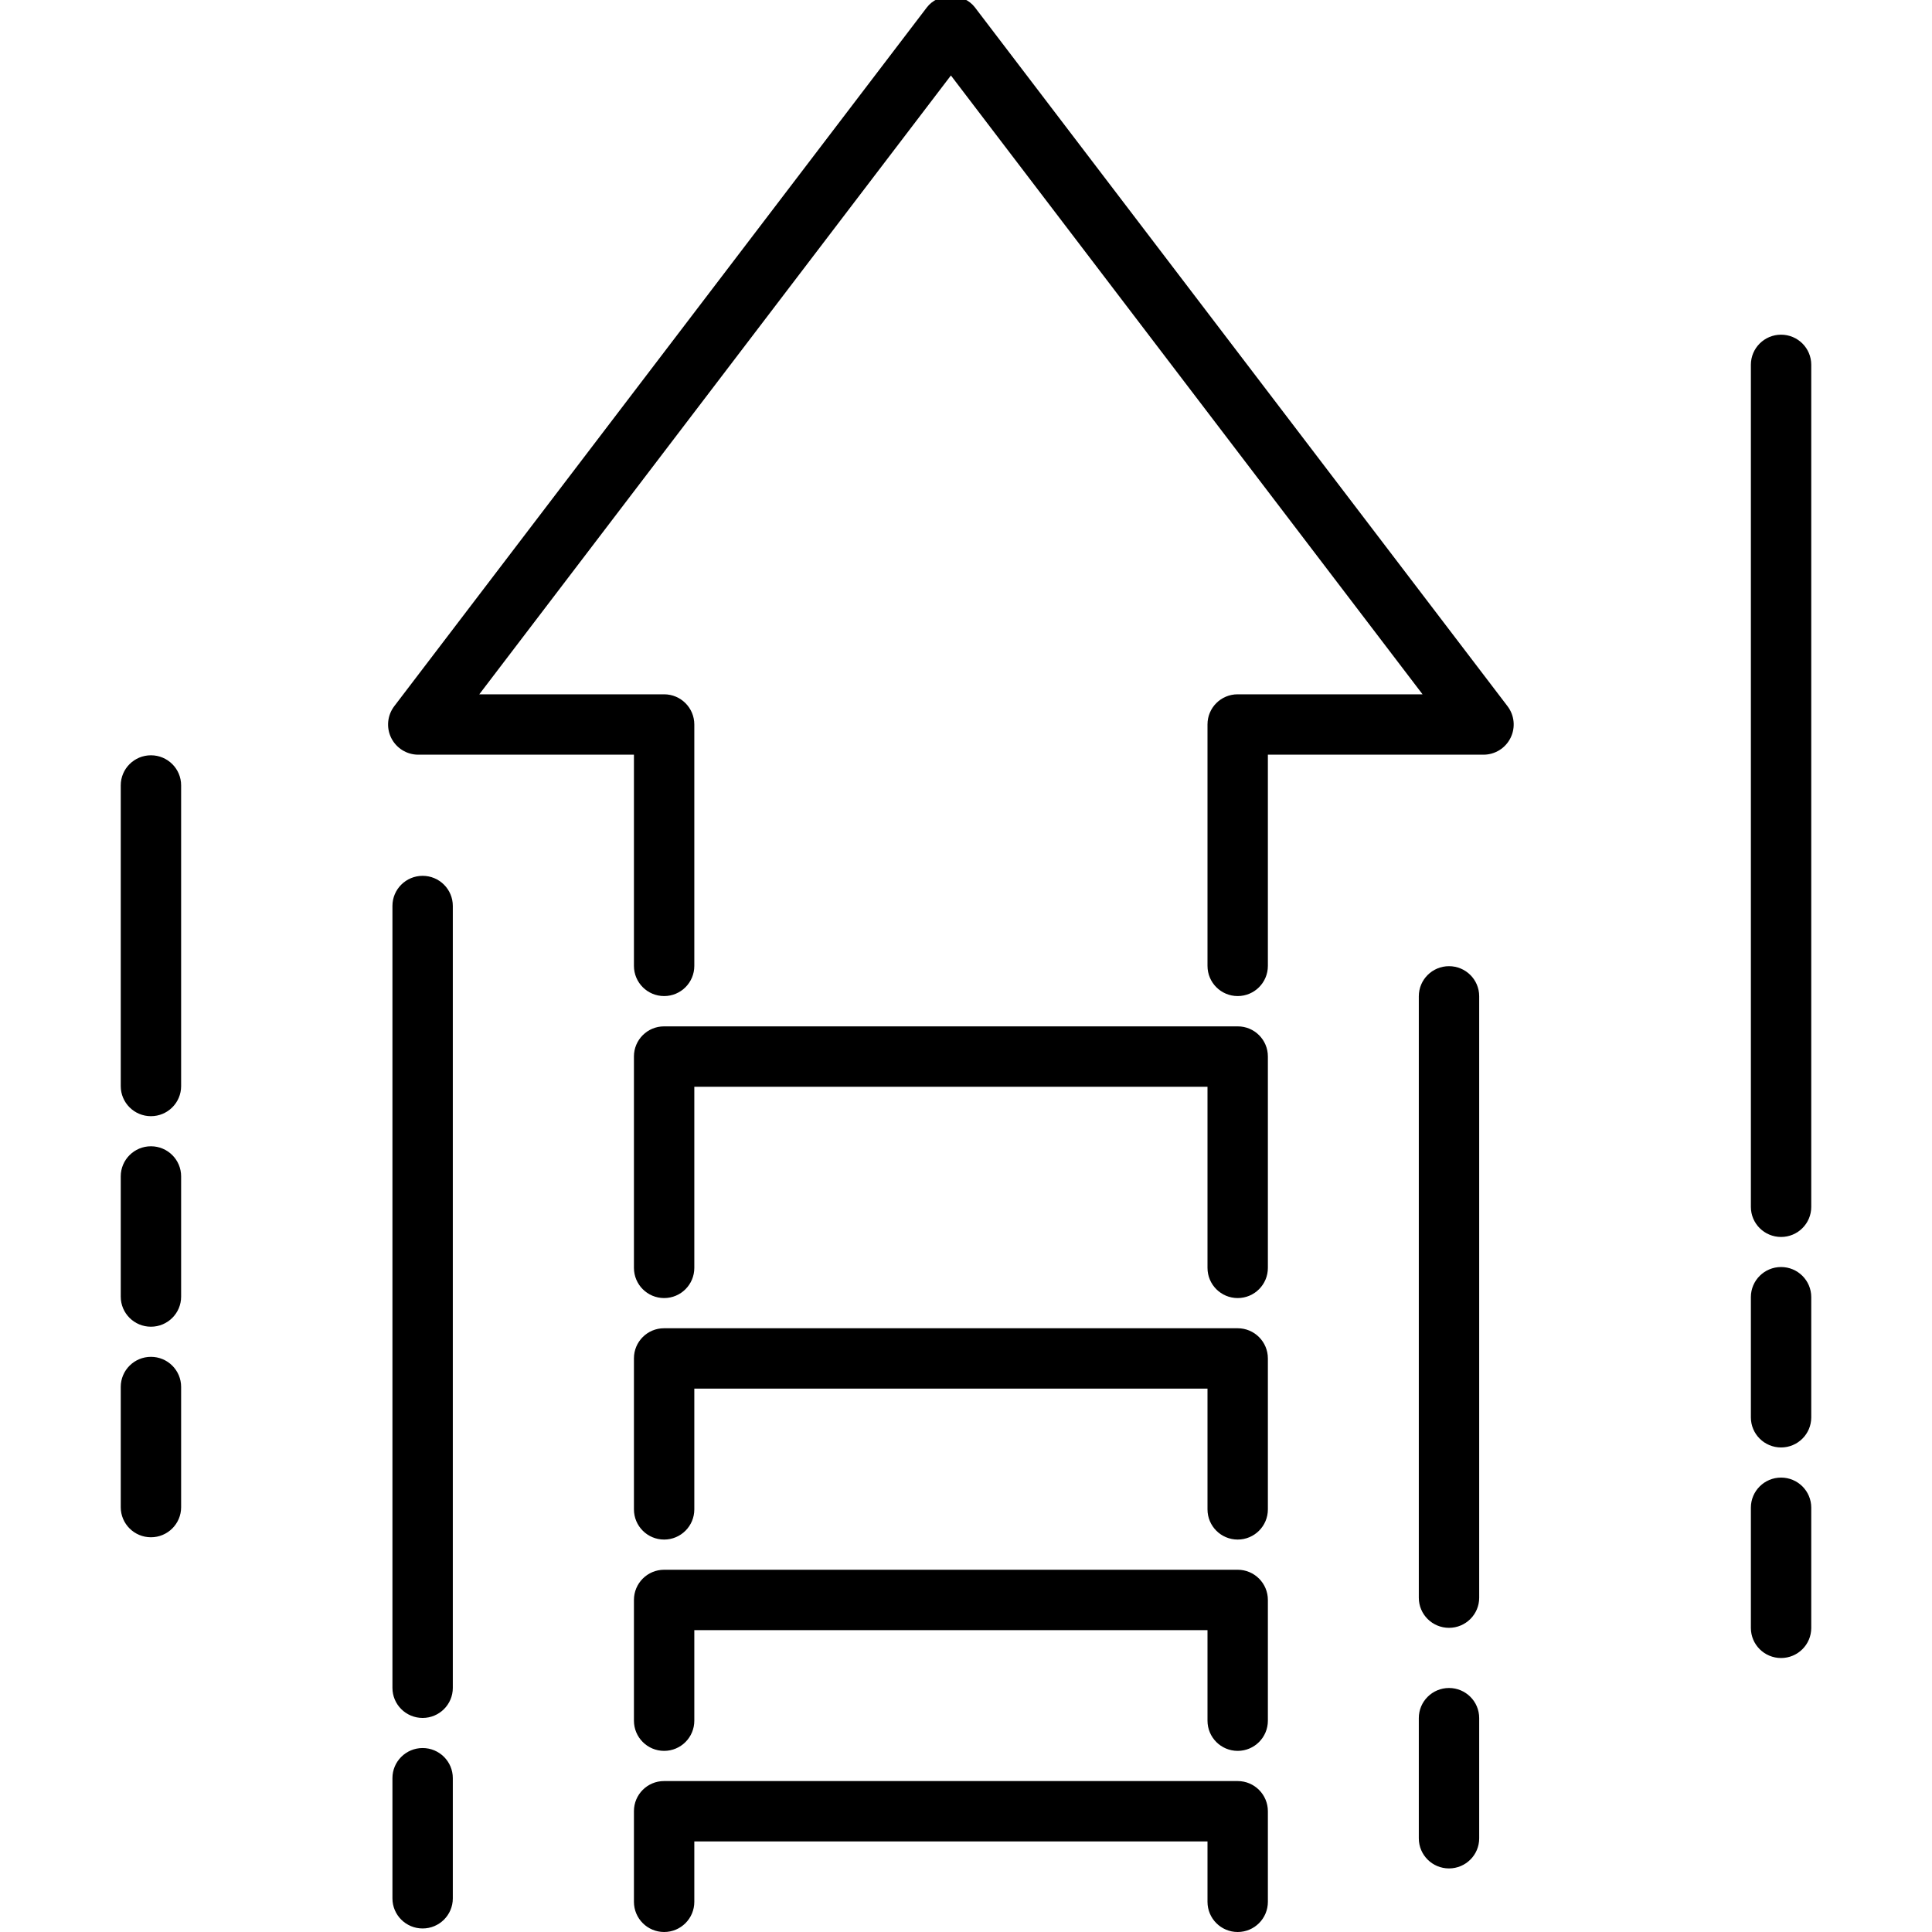 <?xml version="1.0" encoding="utf-8"?>
<!-- Generator: Adobe Illustrator 23.0.1, SVG Export Plug-In . SVG Version: 6.00 Build 0)  -->
<svg version="1.1" id="Calque_1" xmlns="http://www.w3.org/2000/svg" xmlns:xlink="http://www.w3.org/1999/xlink" x="0px" y="0px"
	 viewBox="0 0 64 64" style="enable-background:new 0 0 64 64;" xml:space="preserve">
<g>
	<g>
		<path d="M32.295,0.244c-0.379-0.496-1.212-0.496-1.591,0L13.06,23.394c-0.23,0.303-0.269,0.71-0.101,1.05
			C13.128,24.784,13.475,25,13.855,25H21v6.996c0,0.553,0.448,1,1,1s1-0.447,1-1V24c0-0.552-0.448-1-1-1h-6.123L31.5,2.5L47.124,23
			h-6.127C40.446,23,40,23.446,40,23.996v8c0,0.553,0.448,1,1,1c0.552,0,1-0.447,1-1V25h7.143c0.38,0,0.728-0.216,0.896-0.557
			c0.169-0.34,0.13-0.747-0.101-1.05L32.295,0.244z M41.004,34H21.996C21.446,34,21,34.446,21,34.996V42c0,0.553,0.448,1,1,1
			s1-0.447,1-1v-6h17v6c0,0.553,0.448,1,1,1c0.552,0,1-0.447,1-1v-7.004C42,34.446,41.554,34,41.004,34z M41,44H21.996
			C21.446,44,21,44.446,21,44.996V50c0,0.553,0.448,1,1,1s1-0.447,1-1v-4h17v4c0,0.553,0.448,1,1,1c0.552,0,1-0.447,1-1v-5
			C42,44.448,41.552,44,41,44z M41,52H22c-0.552,0-1,0.448-1,1v4c0,0.553,0.448,1,1,1s1-0.447,1-1v-3h17v3c0,0.553,0.448,1,1,1
			c0.552,0,1-0.447,1-1v-4C42,52.448,41.552,52,41,52z M41,59H21.996C21.446,59,21,59.446,21,59.996V63c0,0.553,0.448,1,1,1
			s1-0.447,1-1v-2h17v2c0,0.553,0.448,1,1,1c0.552,0,1-0.447,1-1v-3C42,59.448,41.552,59,41,59z M14,29.013
			c-0.552,0-1,0.446-1,0.996v25.904c0,0.551,0.448,0.996,1,0.996c0.552,0,1-0.446,1-0.996V30.009C15,29.459,14.552,29.013,14,29.013
			z M59,11.087c-0.552,0-1,0.446-1,0.996V39.98c0,0.551,0.448,0.996,1,0.996c0.552,0,1-0.446,1-0.996V12.083
			C60,11.532,59.552,11.087,59,11.087z M5,25.02c-0.552,0-1,0.446-1,0.996v9.963c0,0.551,0.448,0.996,1,0.996s1-0.446,1-0.996
			v-9.963C6,25.466,5.552,25.02,5,25.02z M48,32.006c-0.552,0-1,0.446-1,0.996v19.926c0,0.551,0.448,0.996,1,0.996
			c0.552,0,1-0.446,1-0.996V33.002C49,32.451,48.552,32.006,48,32.006z M5,37.972c-0.552,0-1,0.446-1,0.996v3.985
			c0,0.551,0.448,0.996,1,0.996s1-0.446,1-0.996v-3.985C6,38.418,5.552,37.972,5,37.972z M5,44.947c-0.552,0-1,0.446-1,0.996v3.985
			c0,0.551,0.448,0.996,1,0.996s1-0.446,1-0.996v-3.985C6,45.392,5.552,44.947,5,44.947z M59,41.972c-0.552,0-1,0.446-1,0.996v3.985
			c0,0.551,0.448,0.996,1,0.996c0.552,0,1-0.446,1-0.996v-3.985C60,42.418,59.552,41.972,59,41.972z M59,48.947
			c-0.552,0-1,0.446-1,0.996v3.985c0,0.551,0.448,0.996,1,0.996c0.552,0,1-0.446,1-0.996v-3.985C60,49.392,59.552,48.947,59,48.947z
			 M48,55.917c-0.552,0-1,0.446-1,0.996v3.985c0,0.551,0.448,0.996,1,0.996c0.552,0,1-0.446,1-0.996v-3.985
			C49,56.363,48.552,55.917,48,55.917z M14,57.906c-0.552,0-1,0.446-1,0.996v3.985c0,0.55,0.448,0.996,1,0.996
			c0.552,0,1-0.446,1-0.996v-3.985C15,58.352,14.552,57.906,14,57.906z"/>
	</g>
</g>
</svg>
